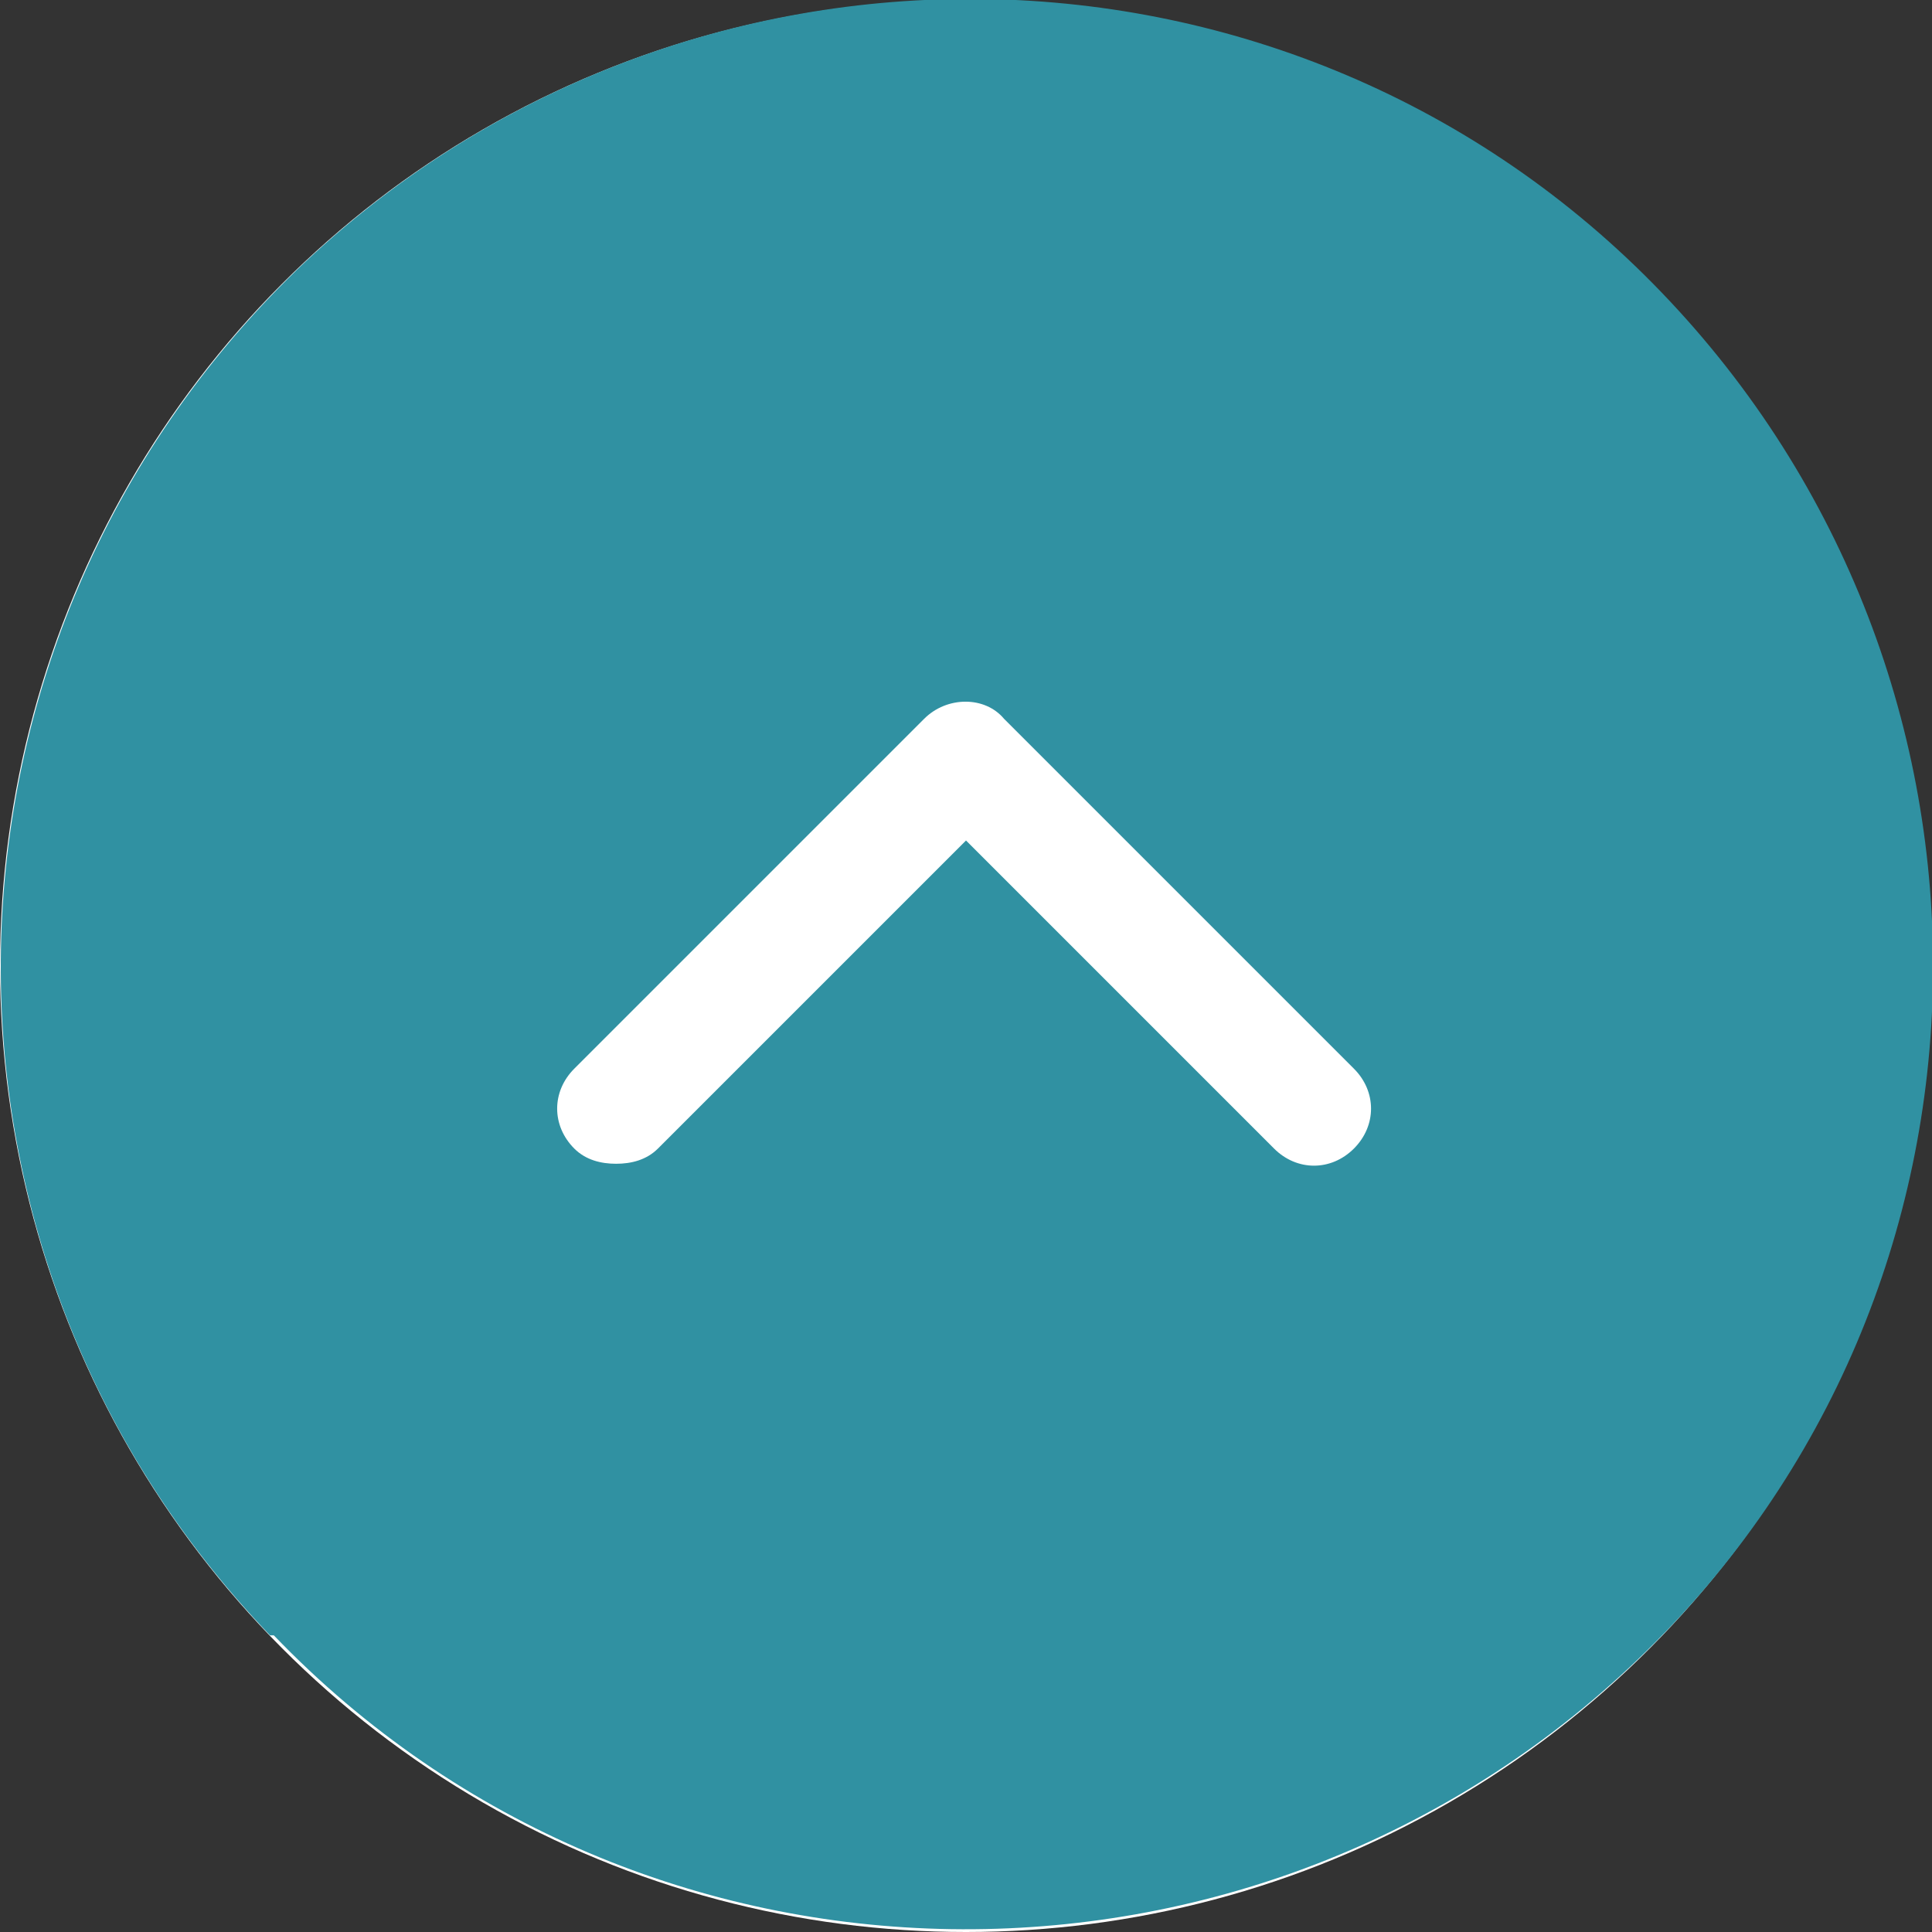<?xml version="1.0" encoding="UTF-8"?>
<svg id="_レイヤー_2" data-name=" レイヤー 2" xmlns="http://www.w3.org/2000/svg" version="1.1" viewBox="0 0 50.8 50.8">
  <rect x="0" y="0" width="50.8" height="50.8" fill="#333333" stroke="none"/>
  <defs>
    <style>
      .cls-1 {
        fill: #3091a2;
        fill-rule: evenodd;
      }

      .cls-1, .cls-2 {
        stroke-width: 0px;
      }

      .cls-2 {
        fill: #fff;
      }
    </style>
  </defs>
  <g id="_レイヤー_1-2" data-name=" レイヤー 1-2">
    <circle class="cls-2" cx="25.4" cy="25.4" r="25.4"/>
    <path class="cls-1" d="M7.1,43C-2.6,32.9-2.3,16.9,7.8,7.1c10.1-9.7,26.2-9.5,35.9.6,9.7,10.1,9.5,26.2-.6,35.9-10.1,9.7-26.2,9.5-35.9-.6Z"/>
  </g>
  <path class="cls-2" d="M16.2,30.6c-.4,0-.8-.1-1.1-.4-.6-.6-.6-1.5,0-2.1l9.2-9.2c.6-.6,1.6-.6,2.1,0l9.2,9.2c.6.6.6,1.5,0,2.1-.6.6-1.5.6-2.1,0l-8.1-8.1-8.1,8.1c-.3.3-.7.4-1.1.4Z"/>
</svg>
